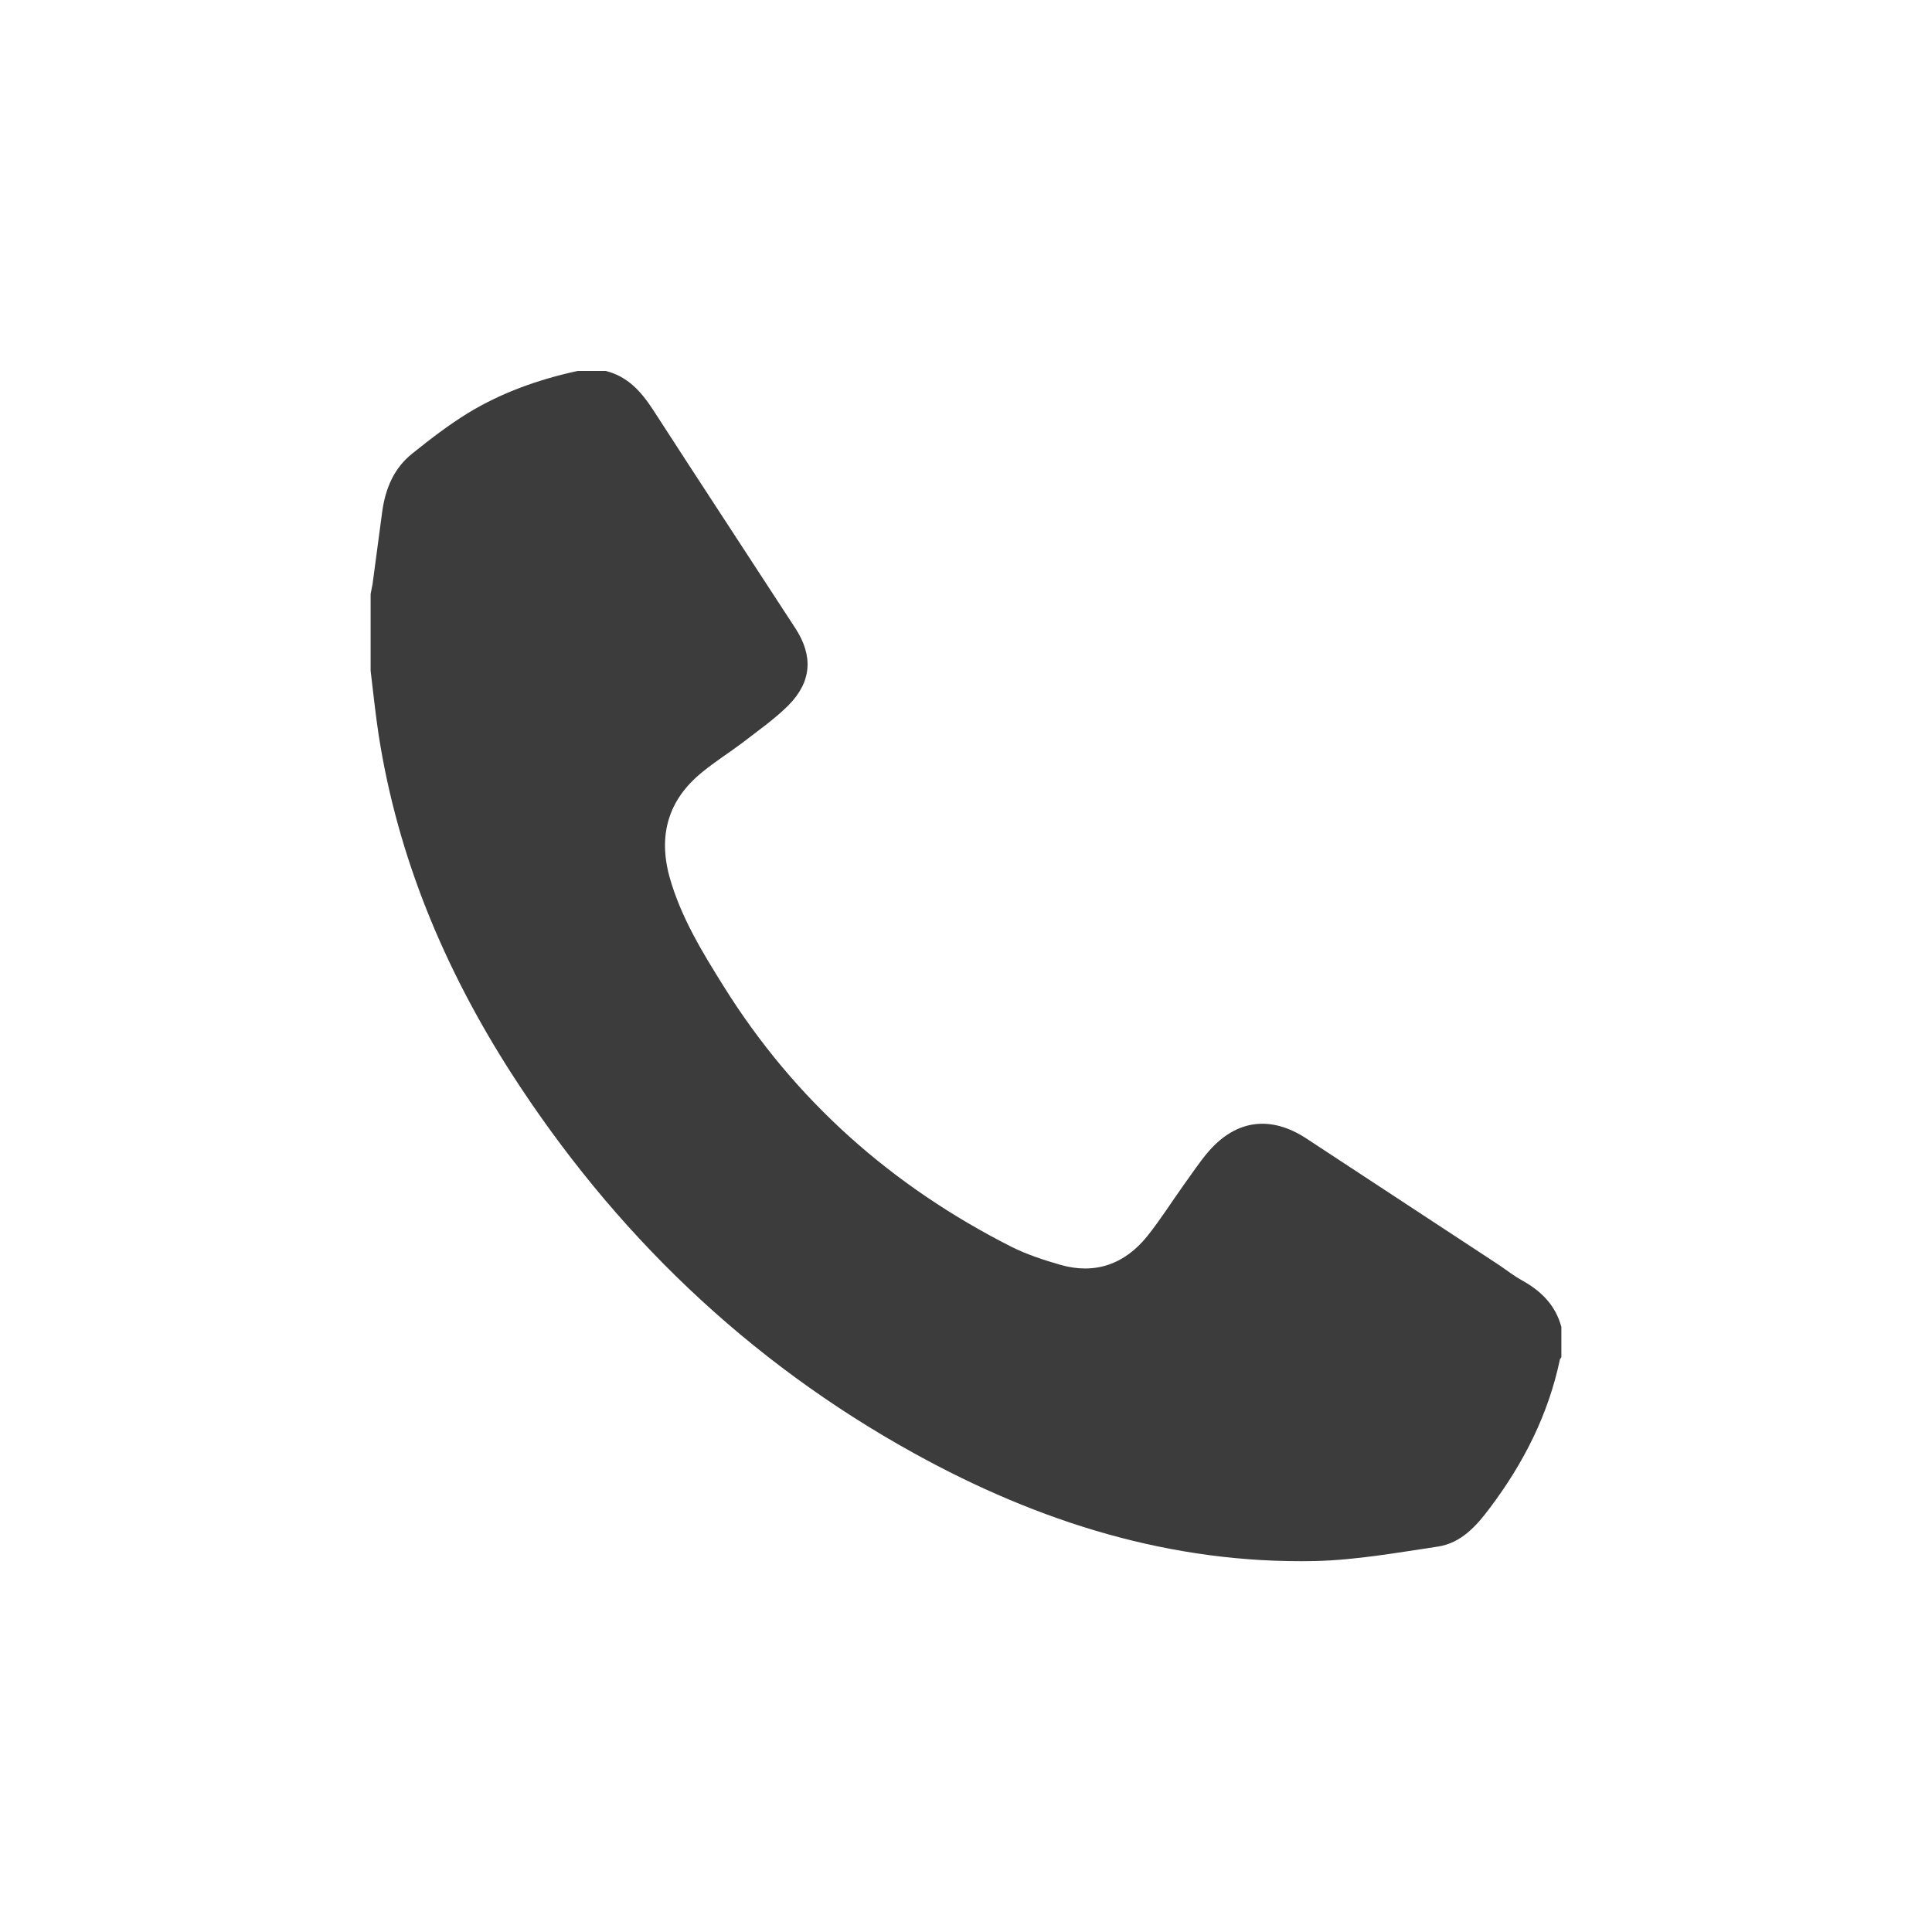 <svg xmlns='http://www.w3.org/2000/svg' viewBox='0 0 600 600'><path fill-rule='evenodd' clip-rule='evenodd' fill='#3C3C3C' d='M145.3 128.3c-6 3.7-11.6 8-17.2 12.5-5.8 4.6-8.4 10.9-9.4 18.1l-3 22.5c-.2 1-.4 2.1-.6 3.1v23.8c.8 6.6 1.5 13.4 2.5 20 5.9 37.9 20.4 72.5 41 104.7 32 49.8 73.6 89.8 125.4 118.4 38.6 21.3 79.7 34.3 124.3 33.4 12.8-.3 25.6-2.6 38.3-4.5 7.2-1.1 12-6.5 16.1-12 10.4-13.8 18.1-28.9 21.7-45.9 0-.3.3-.6.5-.9v-9.4c-1.8-6.7-6.2-11.1-12.1-14.4-2.4-1.3-4.6-3-6.9-4.6l-60.3-39.6c-10.9-7.1-21.5-5.8-30 3.8-3 3.4-5.5 7.3-8.2 11-3.7 5.2-7.1 10.6-11.1 15.6-7 8.7-16.2 12-27 8.9-5.2-1.5-10.4-3.2-15.2-5.6-37.1-18.8-67.2-45.4-89.3-80.8-6.7-10.7-13.3-21.5-16.8-33.8-3.7-13.2-.5-24.3 10.2-32.9 3.9-3.2 8.2-5.9 12.2-8.9 4.9-3.8 10.1-7.4 14.5-11.8 7.2-7.3 7.7-15.3 2.1-23.9-14.7-22.6-29.5-45.1-44.1-67.7-3.7-5.7-7.9-10.5-14.8-12.2h-8.7c-12 2.6-23.6 6.7-34.1 13.1z'/></svg>